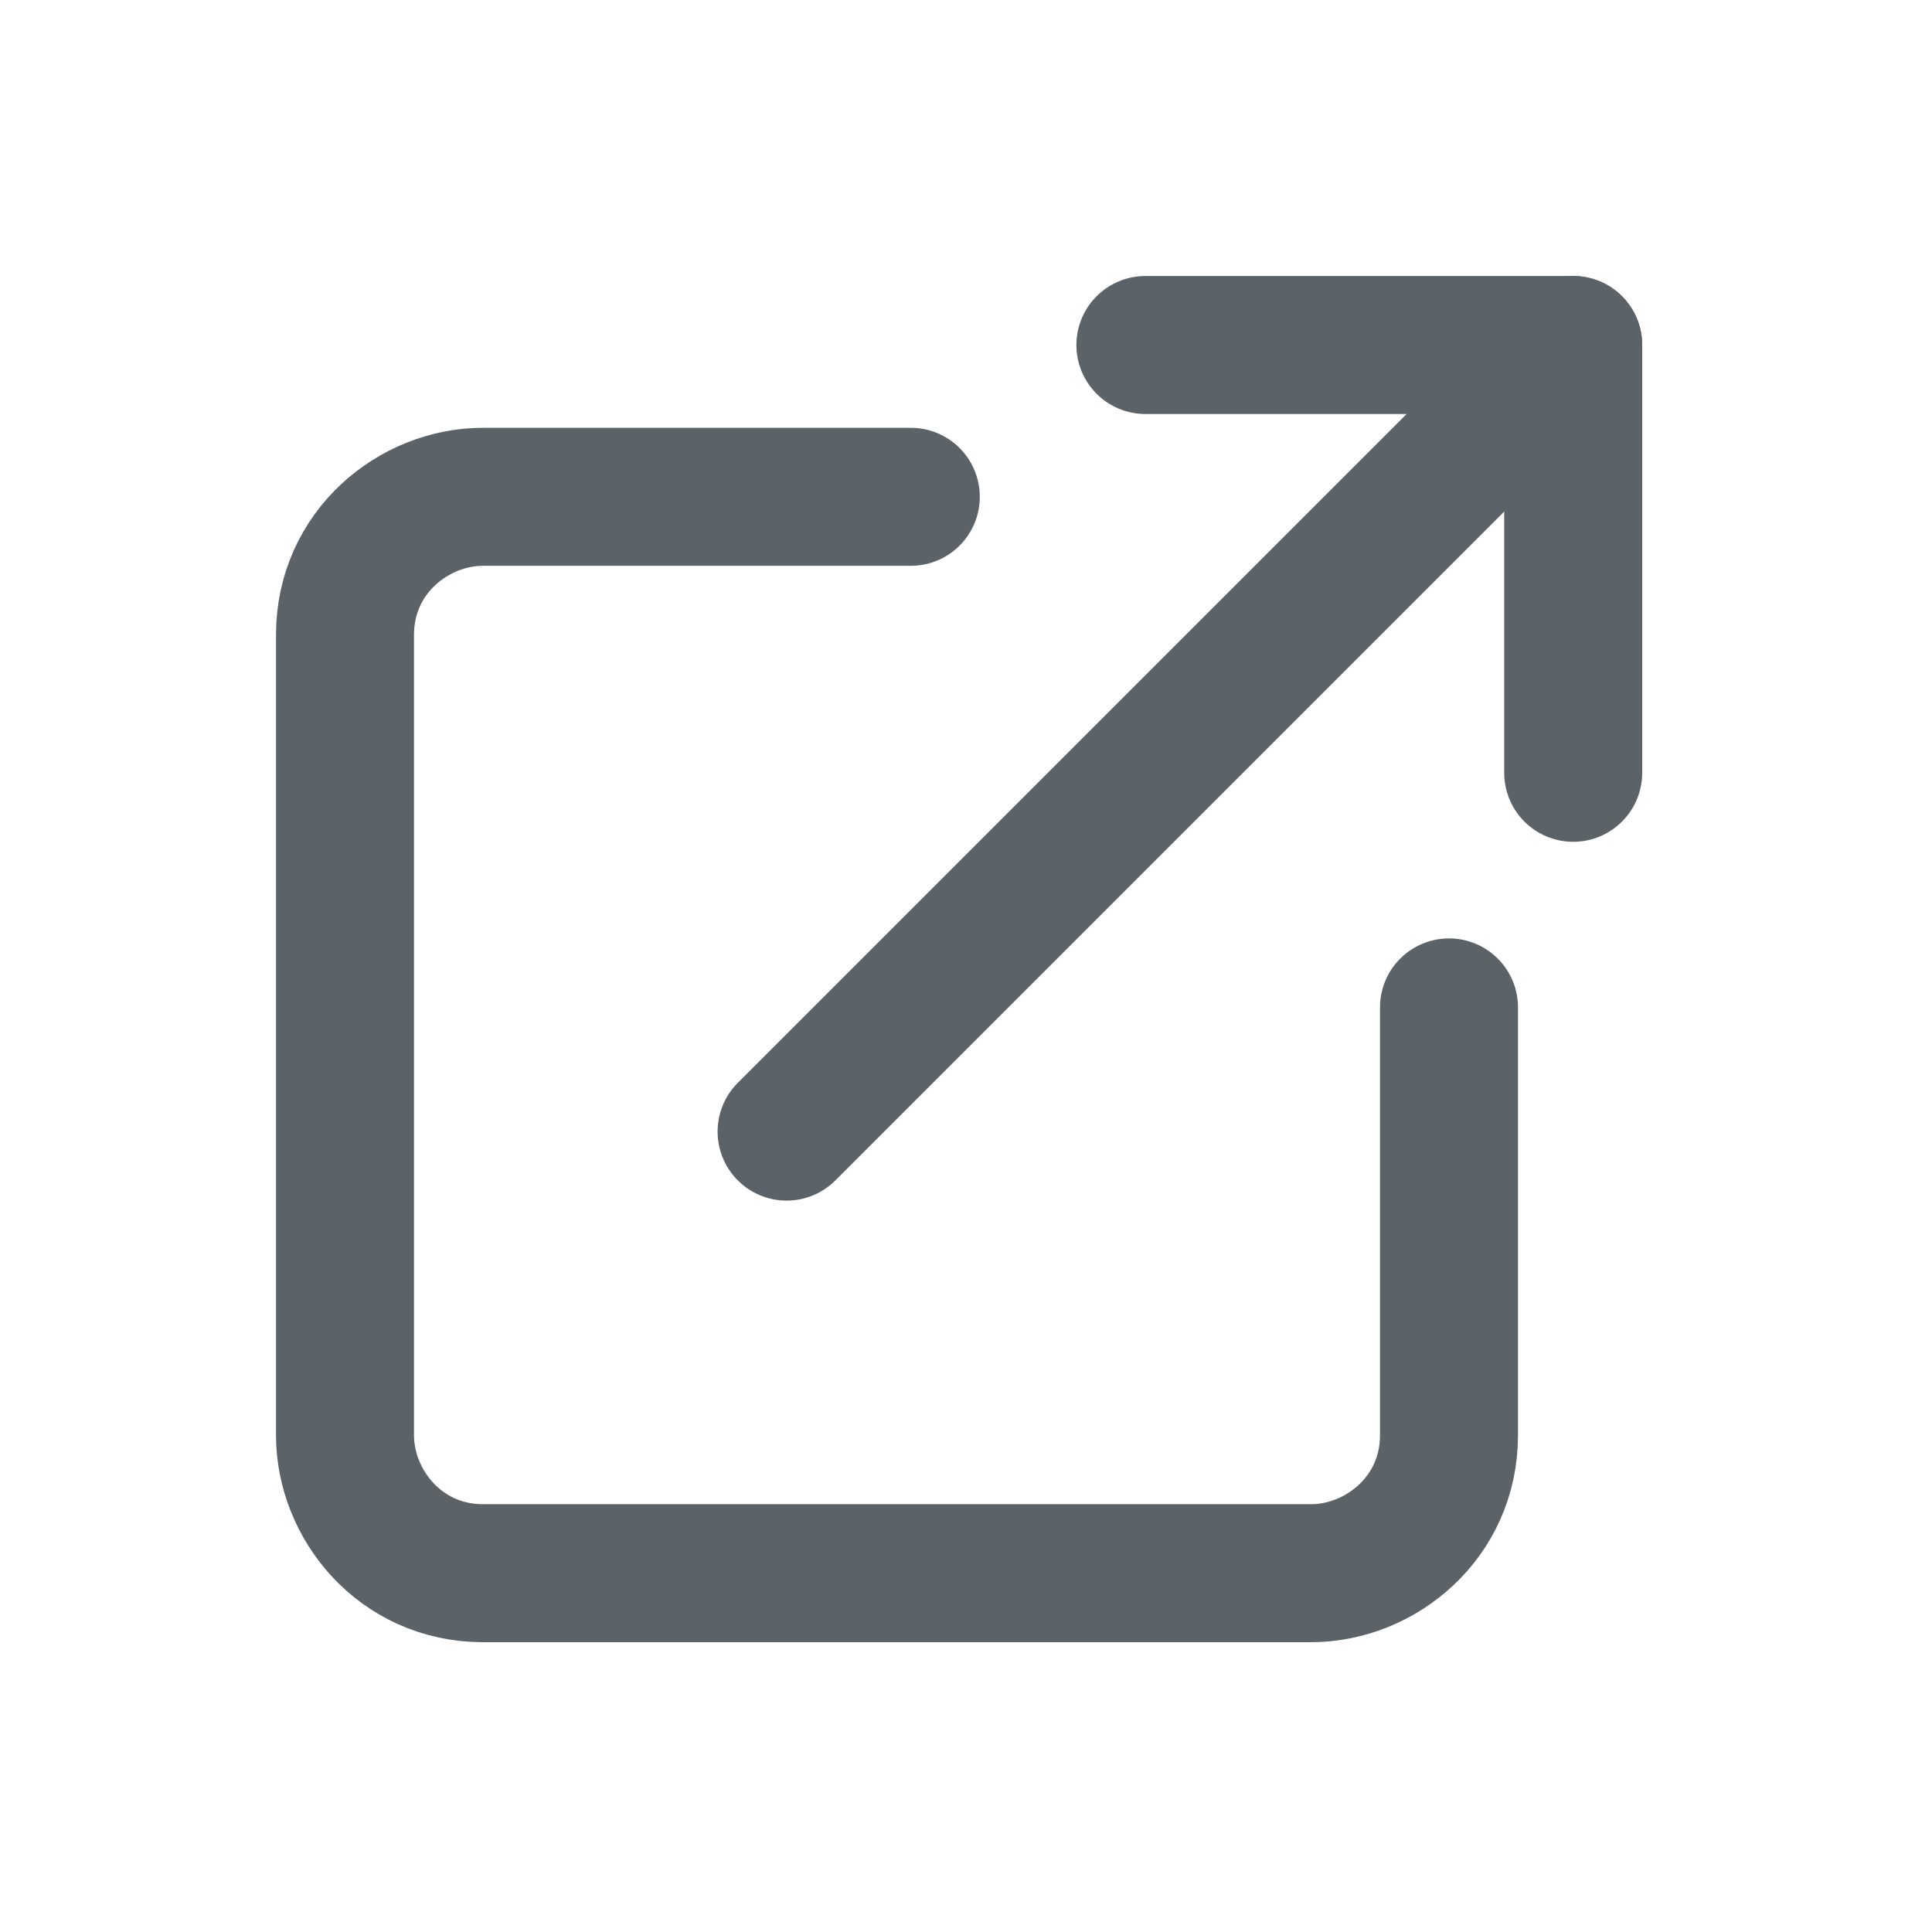 <?xml version="1.0" encoding="utf-8"?>
<!-- Generator: Adobe Illustrator 28.1.0, SVG Export Plug-In . SVG Version: 6.00 Build 0)  -->
<svg version="1.1" id="Layer_1" xmlns="http://www.w3.org/2000/svg" xmlns:xlink="http://www.w3.org/1999/xlink" x="0px" y="0px"
	 viewBox="0 0 14 14" style="enable-background:new 0 0 14 14;" xml:space="preserve">
<path style="fill:none;stroke:#5B6368;stroke-linecap:round;stroke-linejoin:round;stroke-miterlimit:2.667;" d="M8.3,2.5h3.1v3.1"
	/>
<path style="fill:none;stroke:#5B6368;stroke-linecap:round;stroke-linejoin:round;stroke-miterlimit:2.667;" d="M5.7,8.2l5.7-5.7"
	/>
<path style="fill:none;stroke:#5B6368;stroke-linecap:round;stroke-linejoin:round;stroke-miterlimit:2.667;" d="M10.5,7.3v3.1
	c0,0.6-0.5,1-1,1h-6c-0.6,0-1-0.5-1-1V4.6c0-0.6,0.5-1,1-1h3.1"/>
</svg>
